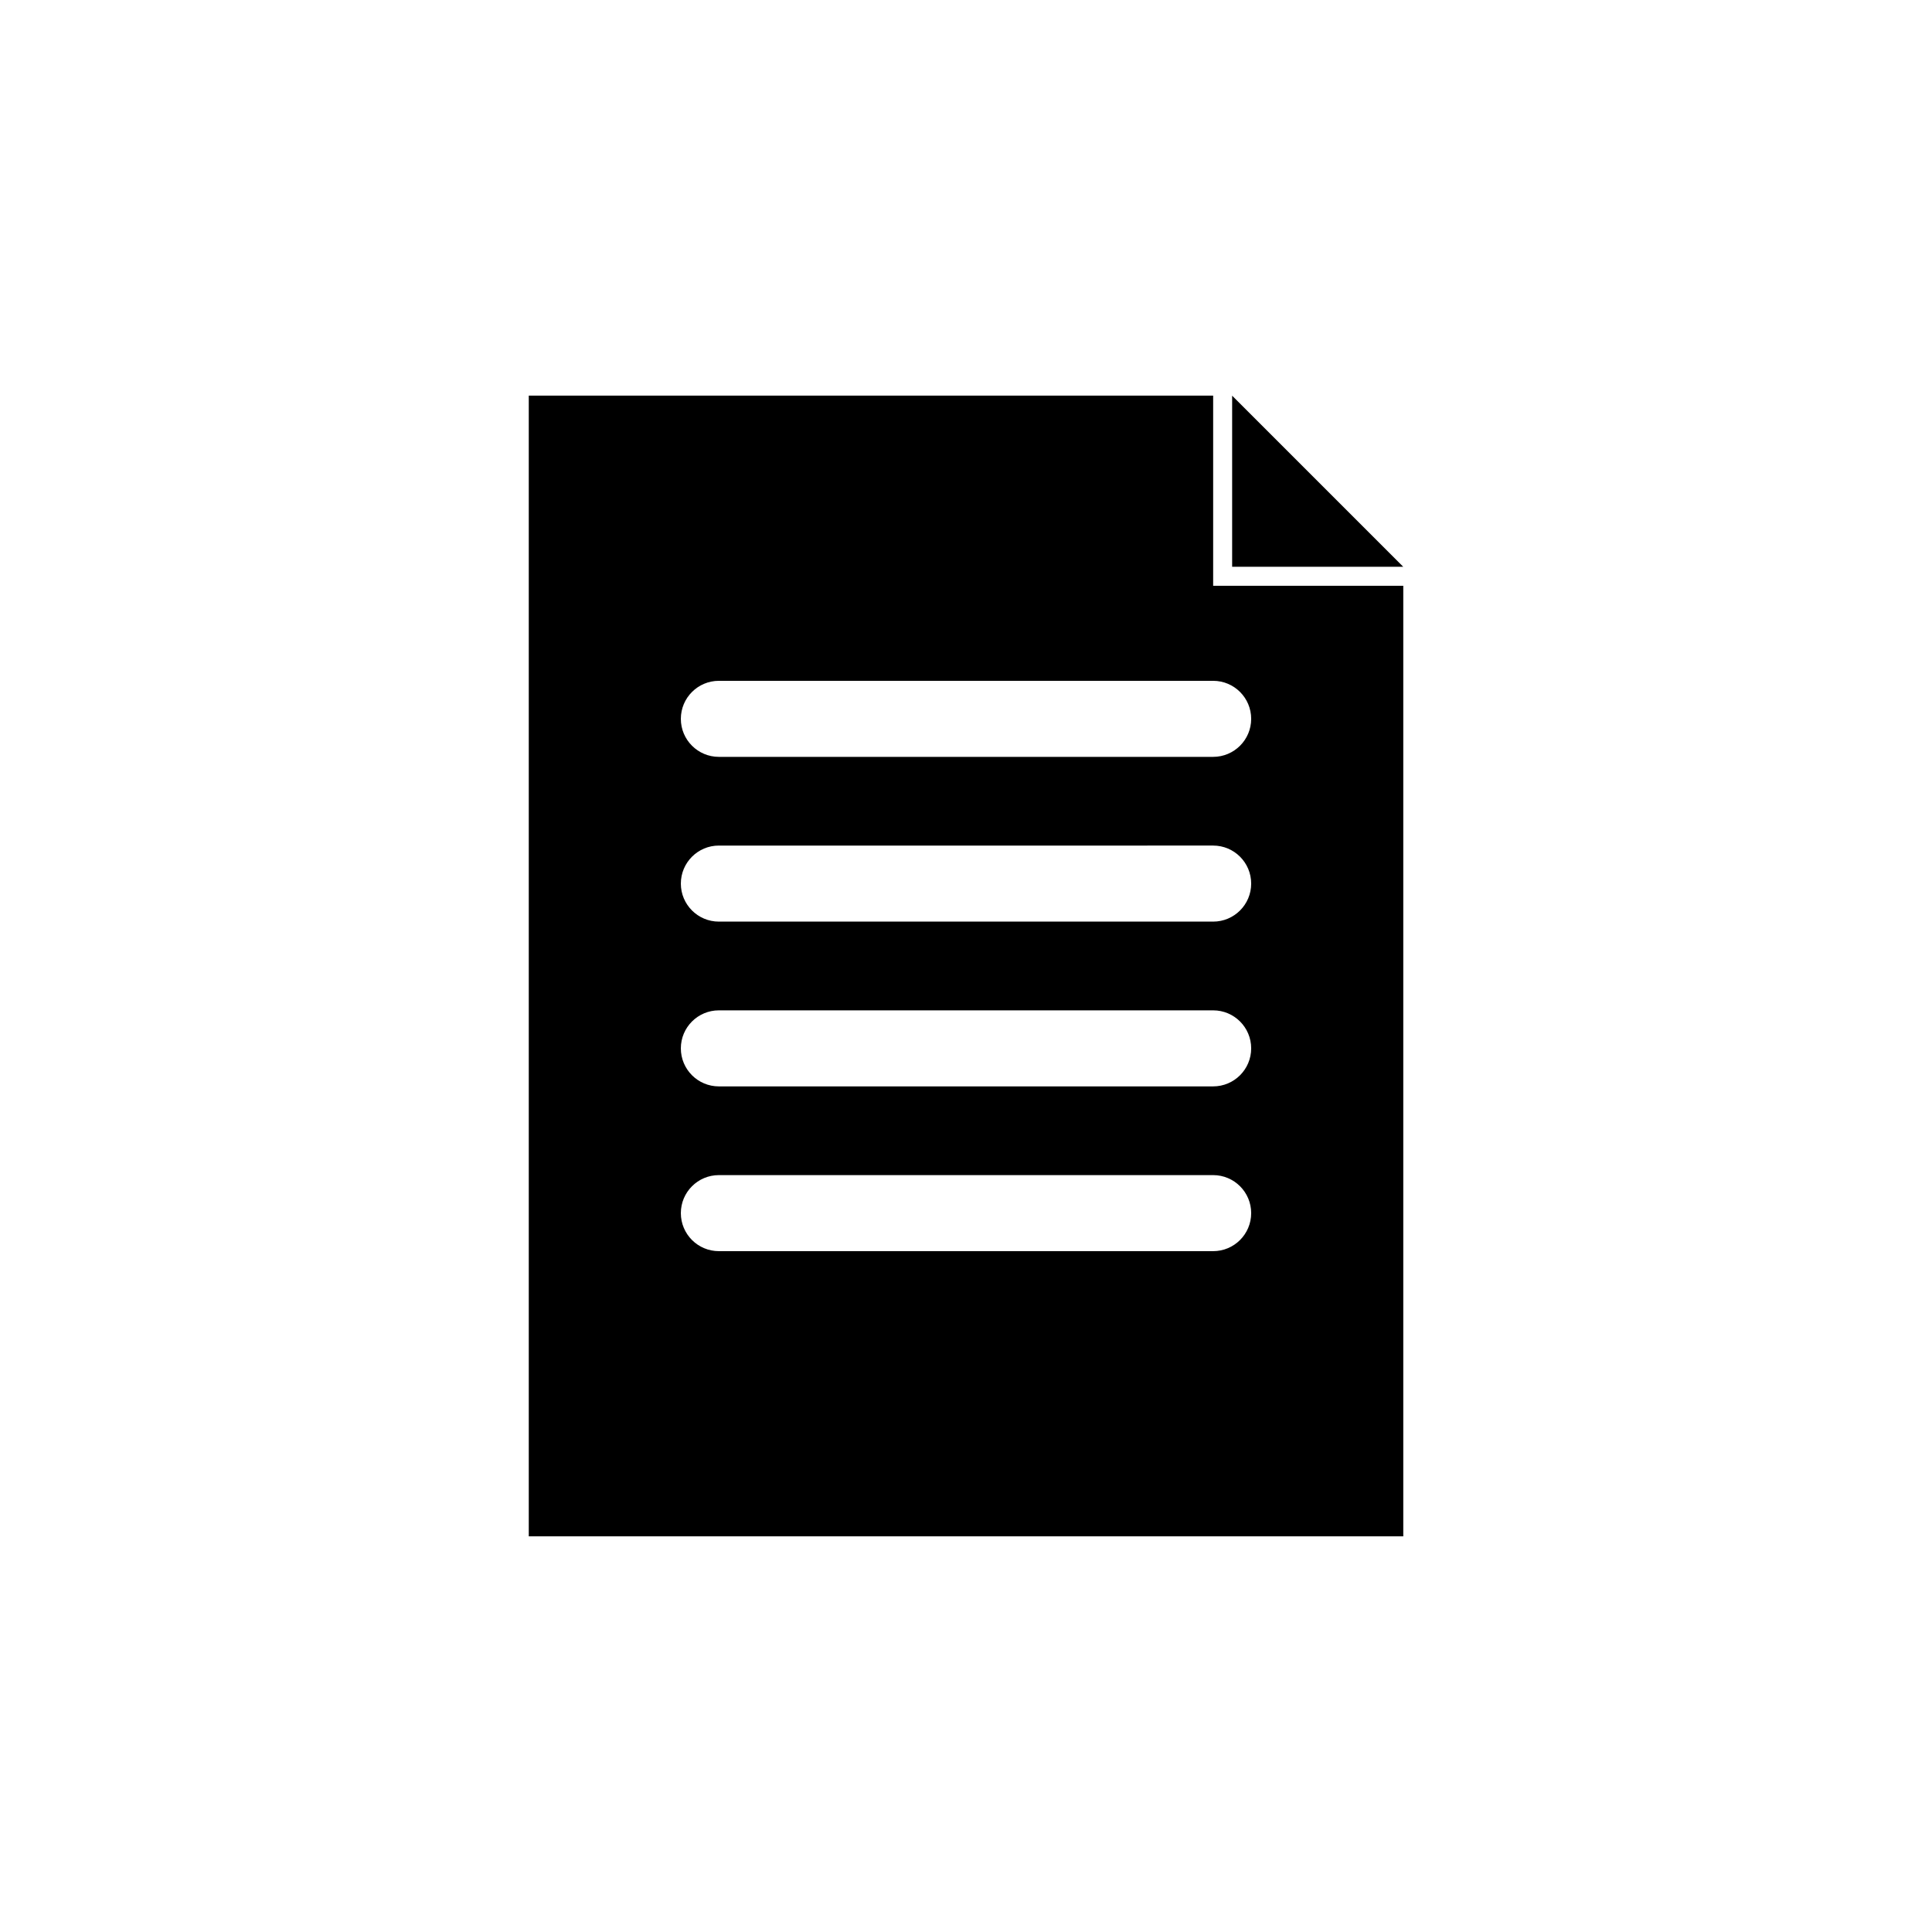 <?xml version="1.0" encoding="UTF-8"?>
<!-- Uploaded to: ICON Repo, www.svgrepo.com, Generator: ICON Repo Mixer Tools -->
<svg fill="#000000" width="800px" height="800px" version="1.1" viewBox="144 144 512 512" xmlns="http://www.w3.org/2000/svg">
 <g>
  <path d="m515.88 551.14h-231.75v-302.29h181.37v50.383h50.383v251.91zm-181.37-95.723c-5.566 0-10.078 4.512-10.078 10.074 0 5.566 4.512 10.078 10.078 10.078h130.99-0.004c5.566 0 10.078-4.512 10.078-10.078 0-5.562-4.512-10.074-10.078-10.074zm0-43.664c-5.566 0-10.078 4.508-10.078 10.074s4.512 10.078 10.078 10.078h130.99-0.004c5.566 0 10.078-4.512 10.078-10.078s-4.512-10.074-10.078-10.074zm0-43.664v-0.004c-5.566 0-10.078 4.512-10.078 10.078 0 5.562 4.512 10.074 10.078 10.074h130.99-0.004c5.566 0 10.078-4.512 10.078-10.074 0-5.566-4.512-10.078-10.078-10.078zm0-43.66v-0.004c-5.566 0-10.078 4.512-10.078 10.078 0 5.562 4.512 10.074 10.078 10.074h130.99-0.004c5.566 0 10.078-4.512 10.078-10.074 0-5.566-4.512-10.078-10.078-10.078z"/>
  <path d="m470.53 248.86 45.344 45.344h-45.344z"/>
 </g>
</svg>